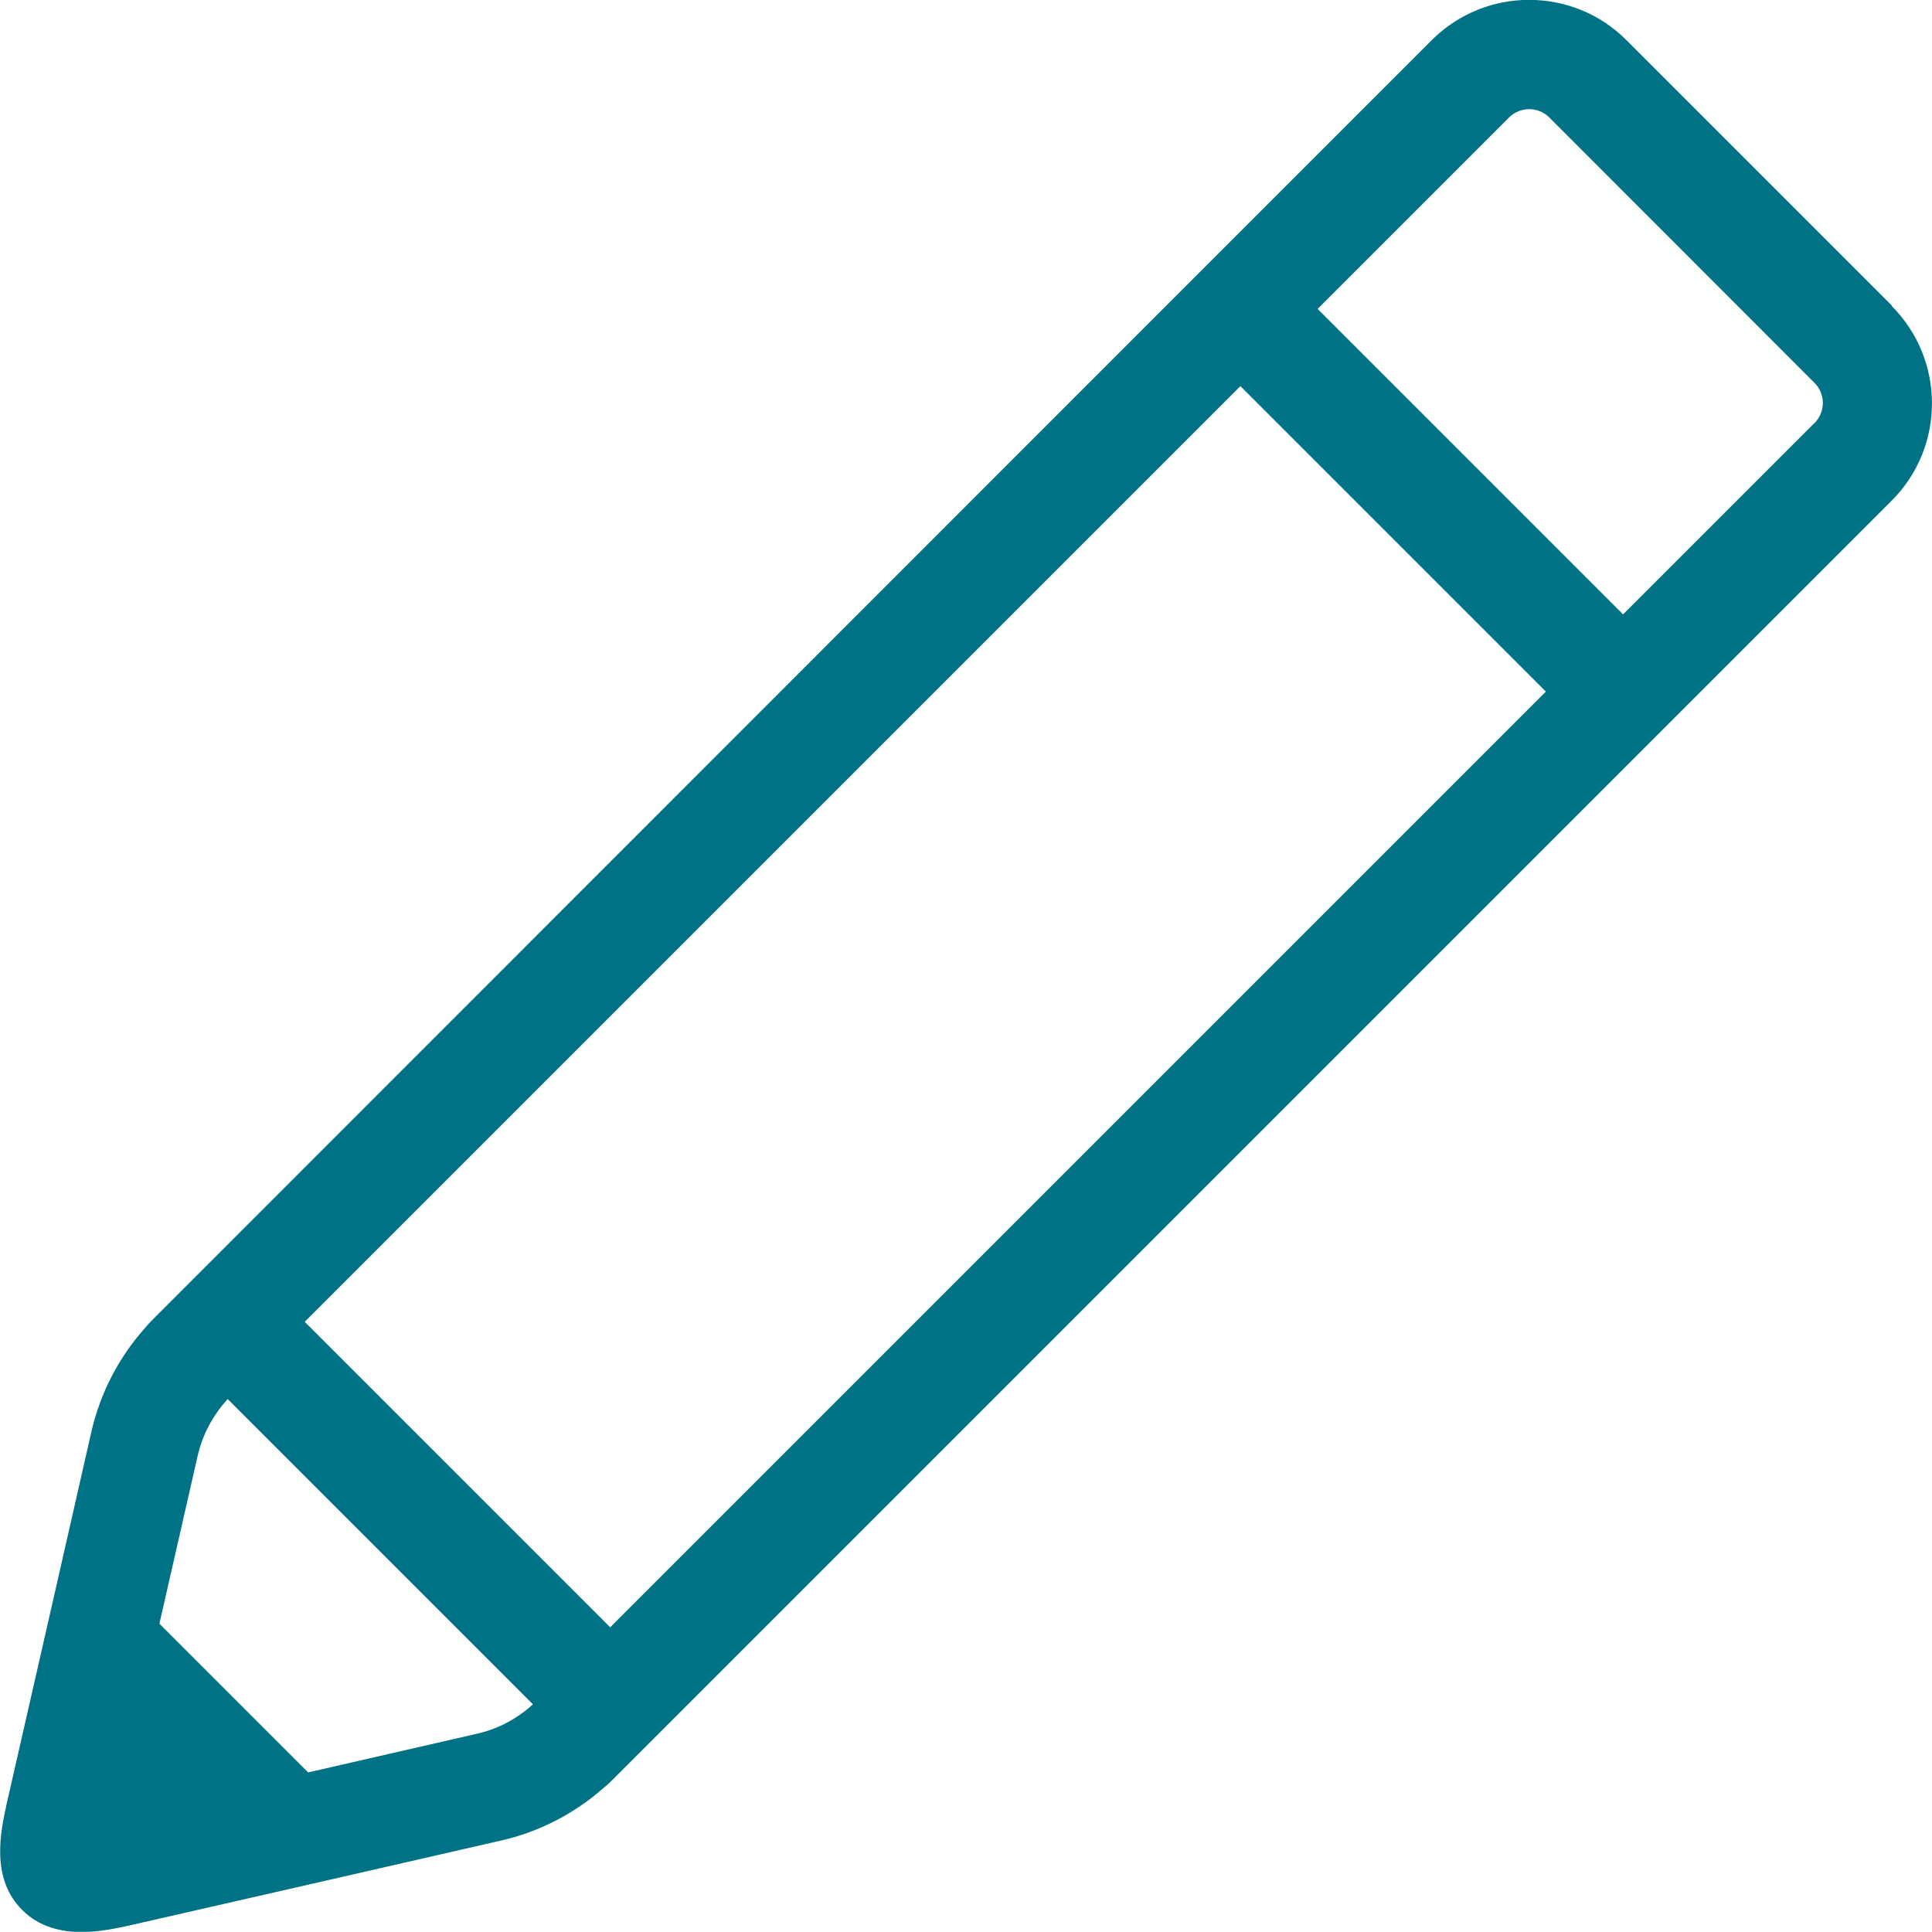 <?xml version="1.0" encoding="UTF-8"?>
<svg id="Ebene_1" data-name="Ebene 1" xmlns="http://www.w3.org/2000/svg" viewBox="0 0 101.32 101.31">
  <defs>
    <style>
      .cls-1 {
        fill: #007285;
        stroke-width: 0px;
      }
    </style>
  </defs>
  <path class="cls-1" d="m99.21,16.02l-13.92-13.92c-2.81-2.81-7.38-2.81-10.2,0l-10.04,10.04h0S8.1,69.11,8.1,69.11c-.18.18-.34.34-.5.54-1.37,1.53-2.33,3.39-2.8,5.4l-2.02,8.89-2.44,10.7c-.31,1.45-.84,3.87.83,5.53.89.89,2.03,1.15,3.1,1.15.93,0,1.82-.19,2.46-.33l7.63-1.74h0s11.89-2.72,11.89-2.72c2.01-.45,3.89-1.42,5.43-2.79.19-.15.35-.31.53-.49l52.91-52.91h0s14.09-14.09,14.09-14.09h0c2.81-2.81,2.81-7.38,0-10.2ZM24.98,90.93l-8.82,2.02-7.8-7.8,2.01-8.82c.25-1.08.78-2.08,1.52-2.9l.05-.06,16.01,16.01-.06.05c-.82.74-1.82,1.26-2.91,1.5Zm7.02-5.59l-16.02-16.02,49.07-49.07,16.02,16.02-49.07,49.07Zm63.16-63.16l-10.04,10.04-16.02-16.02,10.04-10.04c.58-.58,1.53-.58,2.11,0l13.91,13.92c.58.58.58,1.52,0,2.11Z"/>
</svg>